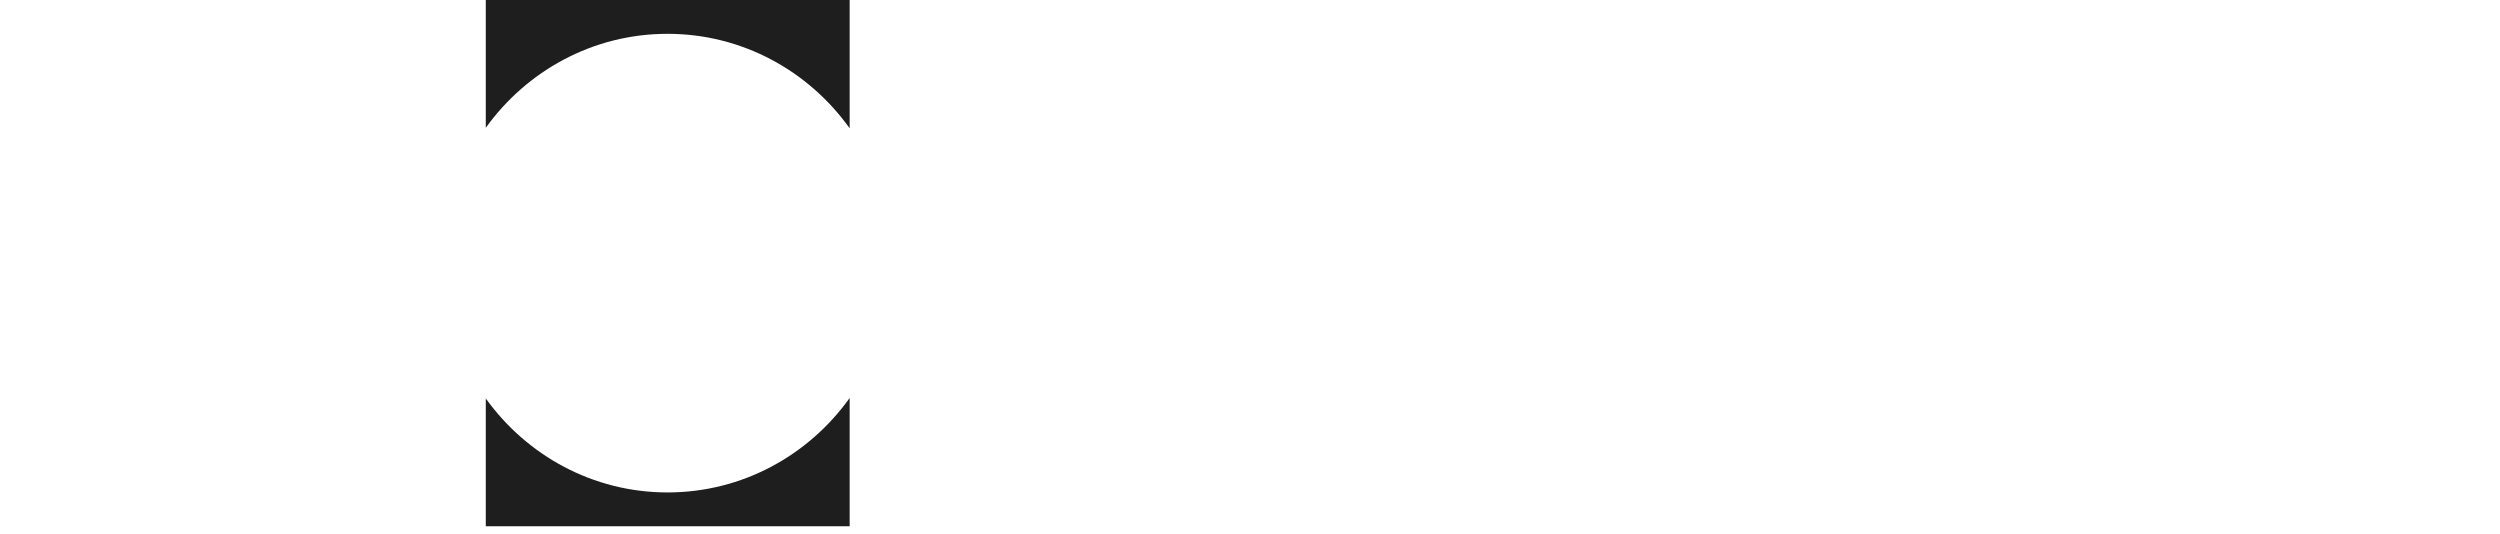 <svg width="131" height="28" viewBox="0 0 131 28" fill="none" xmlns="http://www.w3.org/2000/svg">
<path fill-rule="evenodd" clip-rule="evenodd" d="M44.522 0H25.455V6.697C27.601 3.711 31.068 1.772 34.979 1.772C38.902 1.772 42.377 3.722 44.522 6.722V0ZM44.522 20.854C42.377 23.854 38.902 25.804 34.979 25.804C31.068 25.804 27.601 23.865 25.455 20.879V27.576H44.522V20.854Z" fill="#1E1E1E"/>
</svg>
